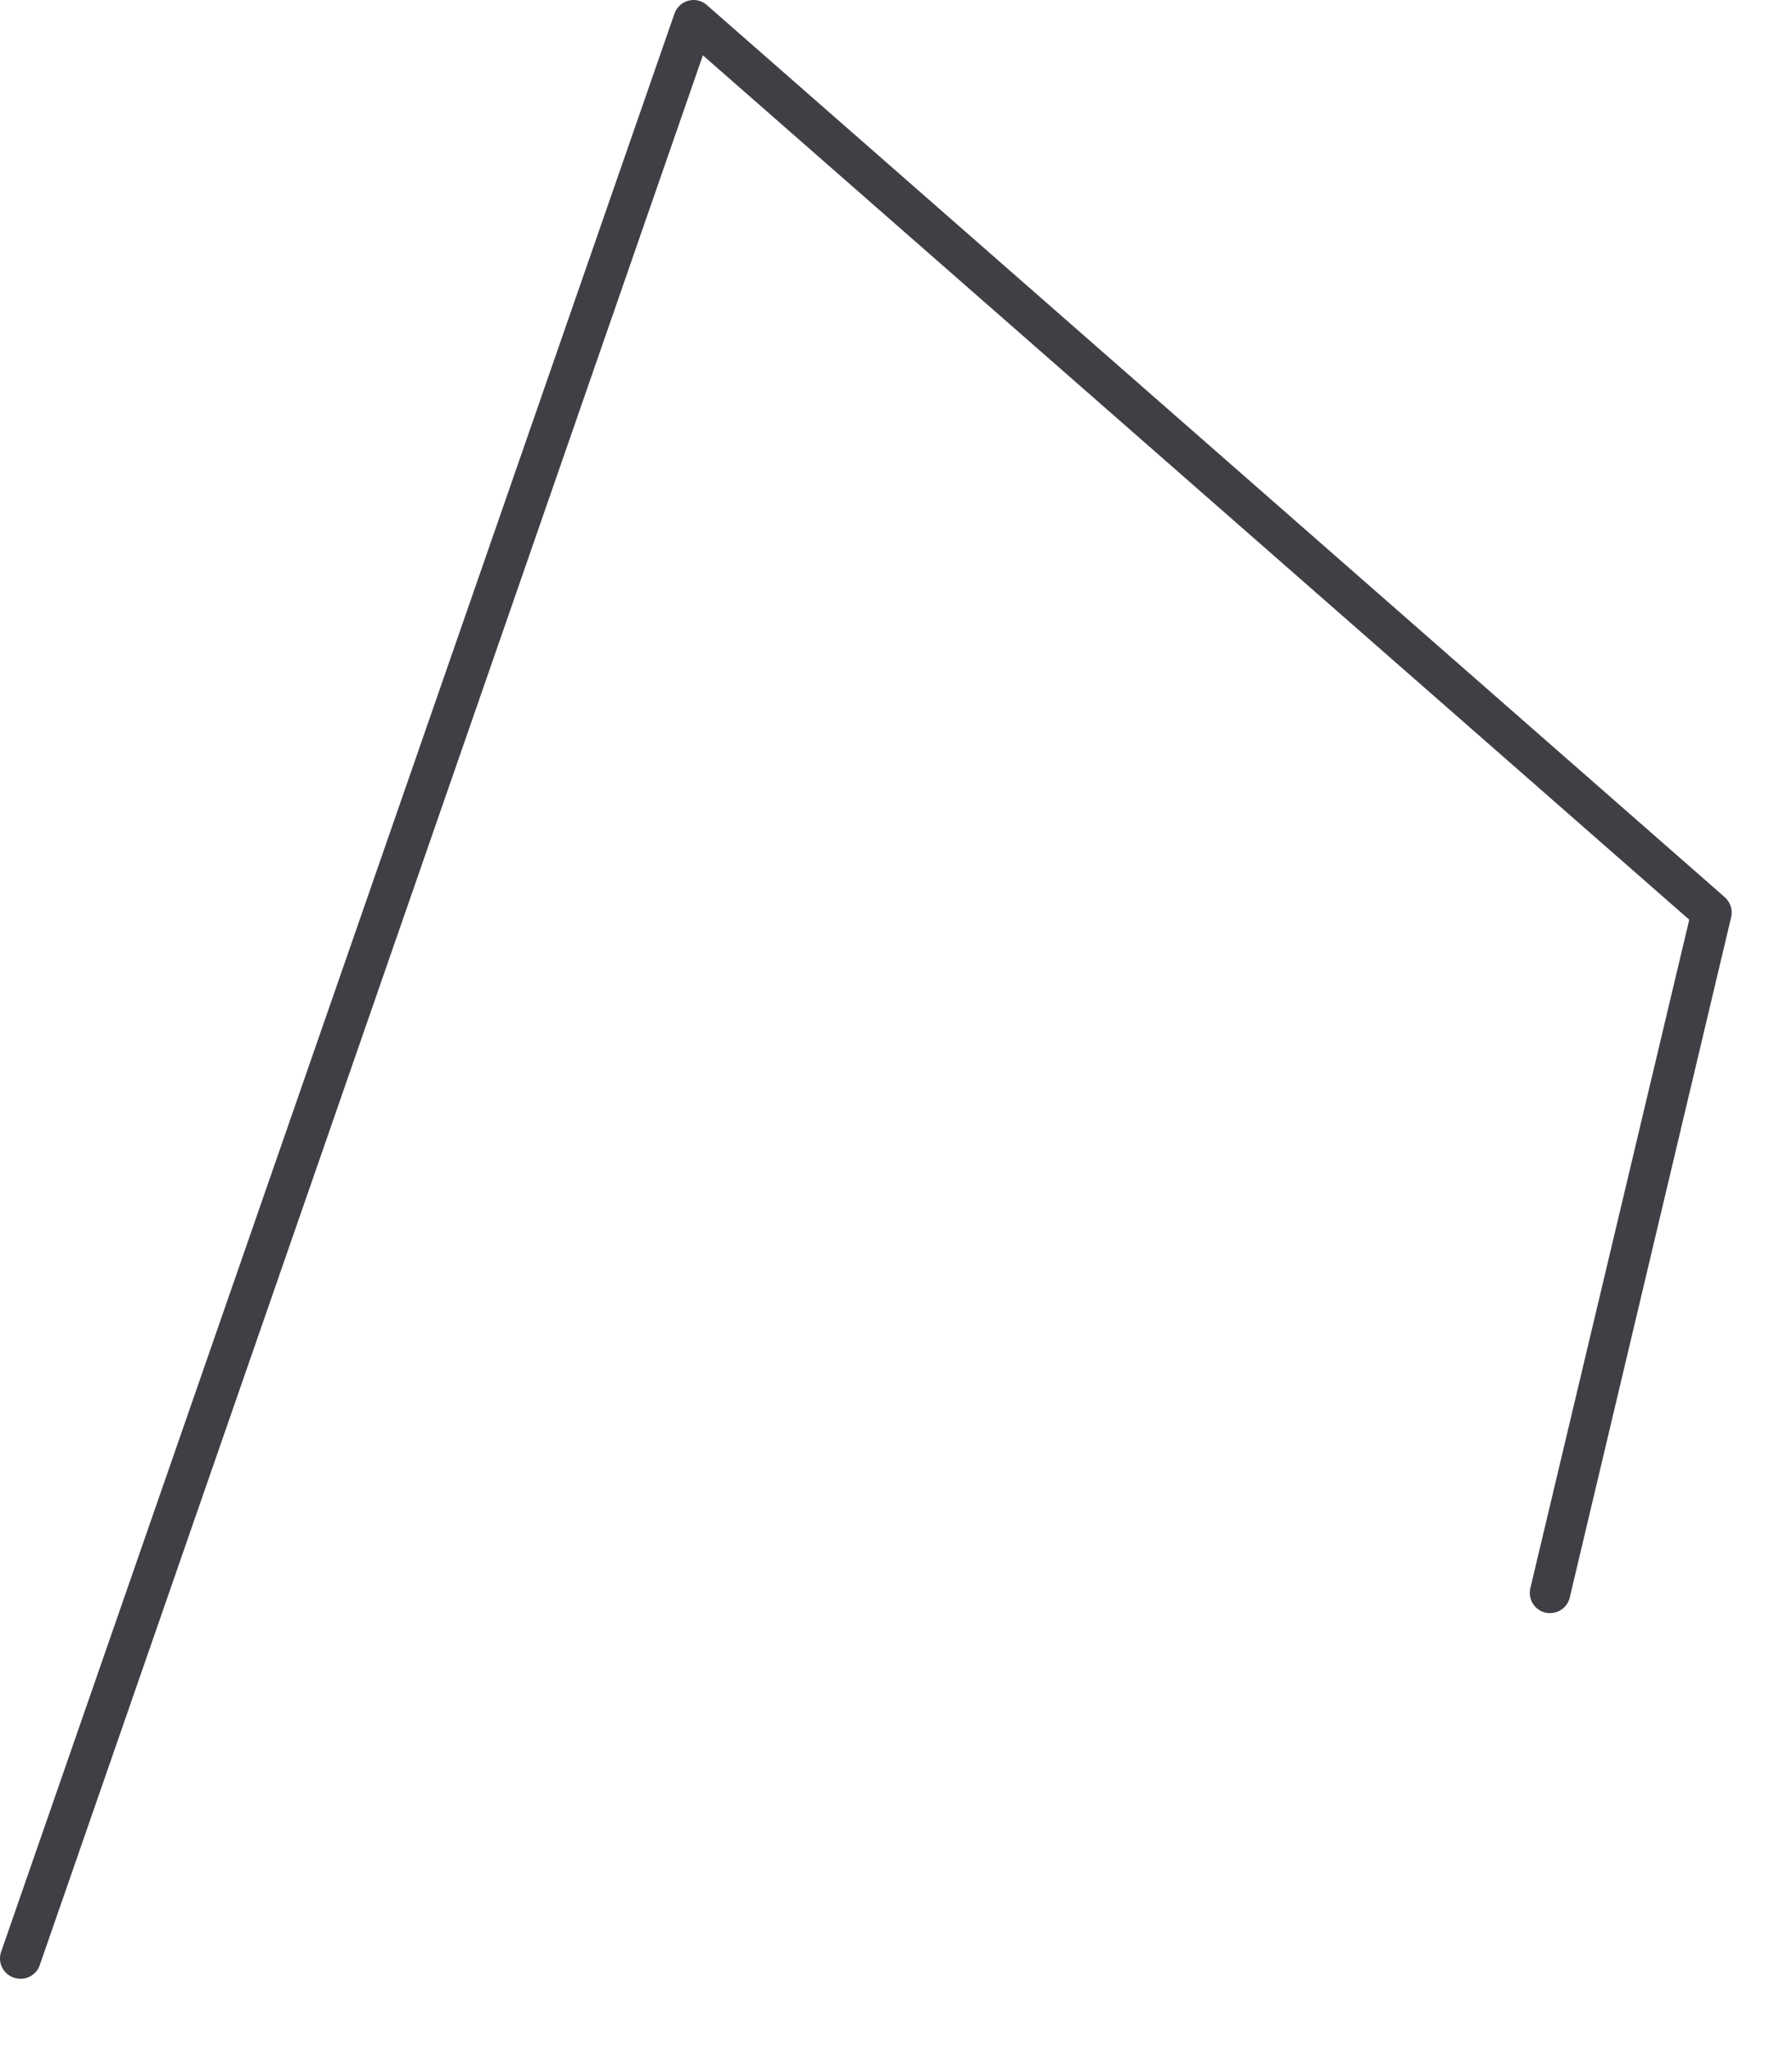 <?xml version="1.0" encoding="utf-8"?>
<svg xmlns="http://www.w3.org/2000/svg" fill="none" height="100%" overflow="visible" preserveAspectRatio="none" style="display: block;" viewBox="0 0 21 24" width="100%">
<path d="M0.238 23.176C0.211 23.176 0.184 23.171 0.159 23.162C0.13 23.152 0.102 23.136 0.079 23.115C0.056 23.095 0.037 23.07 0.024 23.042C0.01 23.014 0.002 22.983 0 22.952C-0.001 22.921 0.003 22.89 0.013 22.861L7.904 0.159C7.917 0.122 7.939 0.09 7.967 0.063C7.995 0.037 8.03 0.018 8.067 0.008C8.105 -0.002 8.144 -0.003 8.181 0.006C8.219 0.015 8.254 0.033 8.283 0.059L20.212 10.508C20.245 10.537 20.268 10.574 20.282 10.615C20.295 10.656 20.297 10.7 20.287 10.742L18.393 18.721C18.376 18.78 18.338 18.83 18.285 18.861C18.232 18.892 18.17 18.901 18.11 18.888C18.051 18.874 17.999 18.837 17.966 18.786C17.932 18.735 17.92 18.673 17.931 18.613L19.796 10.772L8.237 0.648L0.466 23.016C0.45 23.064 0.419 23.105 0.378 23.133C0.337 23.162 0.288 23.177 0.238 23.176Z" fill="#3F3F46" id="Vector"/>
</svg>